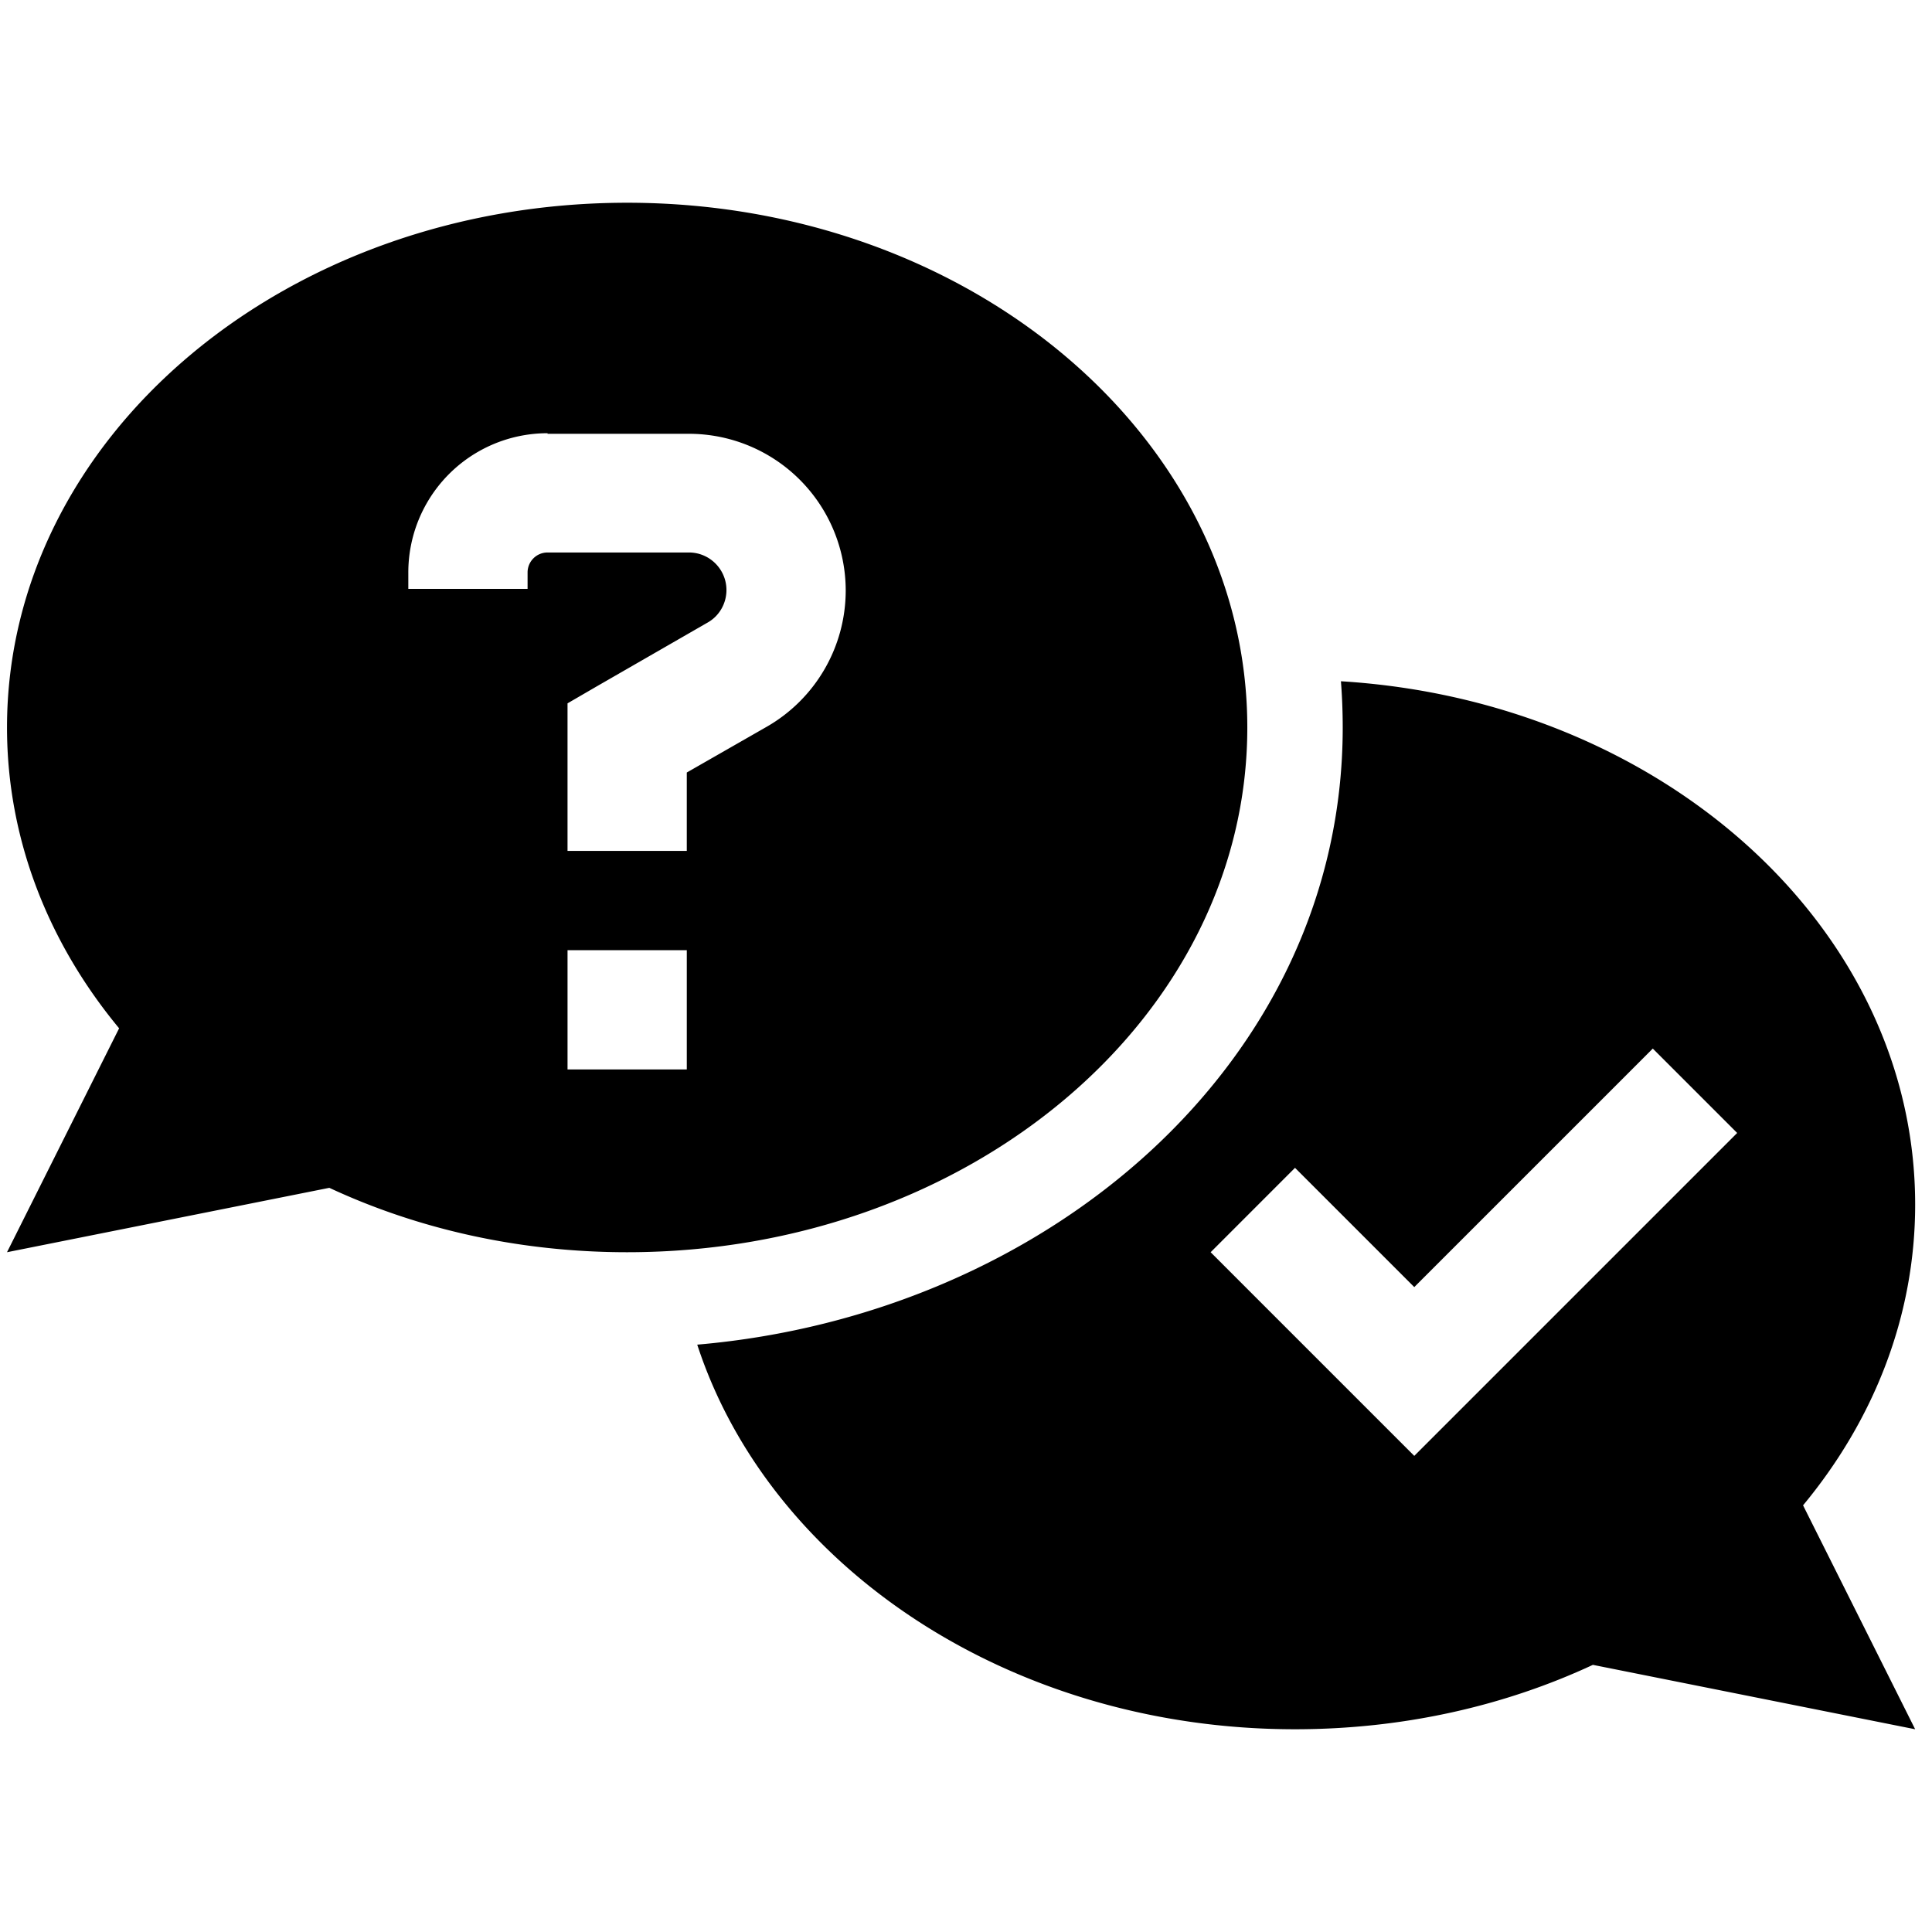 <?xml version="1.0" encoding="UTF-8"?> <svg xmlns="http://www.w3.org/2000/svg" fill="none" viewBox="0 0 81 81"><g clip-path="url(#a)"><path d="M52.294 30.5c0 12.15-11.637 22-26 22-4.525 0-8.787-.975-12.487-2.7L.294 52.5l4.7-9.388C2.032 39.537.294 35.188.294 30.5c0-12.15 11.638-22 26-22 14.363 0 26 9.85 26 22Zm4 0c0-.65-.025-1.3-.075-1.938C69.682 29.387 80.294 38.9 80.294 50.5c0 4.688-1.737 9.038-4.7 12.612l4.7 9.388-13.512-2.7c-3.7 1.725-7.963 2.7-12.488 2.7-11.95 0-22.025-6.825-25.062-16.125C43.907 55.112 56.294 44.538 56.294 30.5ZM22.957 18.163A5.836 5.836 0 0 0 17.119 24v.688h5V24c0-.462.375-.837.838-.837h5.925c.875 0 1.575.712 1.575 1.575 0 .562-.3 1.087-.788 1.362l-4.625 2.662-1.25.726v6.187h5v-3.287l3.363-1.925a6.589 6.589 0 0 0 3.3-5.7 6.575 6.575 0 0 0-6.575-6.576h-5.925v-.024Zm5.837 21.674h-5v5h5v-5Zm42.263 9.438 1.775-1.775-3.538-3.538-1.762 1.763-8.238 8.237-3.237-3.237-1.763-1.763-3.537 3.538 1.762 1.763 5 5 1.775 1.775 1.763-1.763 10-10Z" fill="#000"></path></g><defs><clipPath id="a"><path fill="#fff" transform="translate(.294 .5)" d="M0 0h80v80H0z"></path></clipPath></defs></svg> 